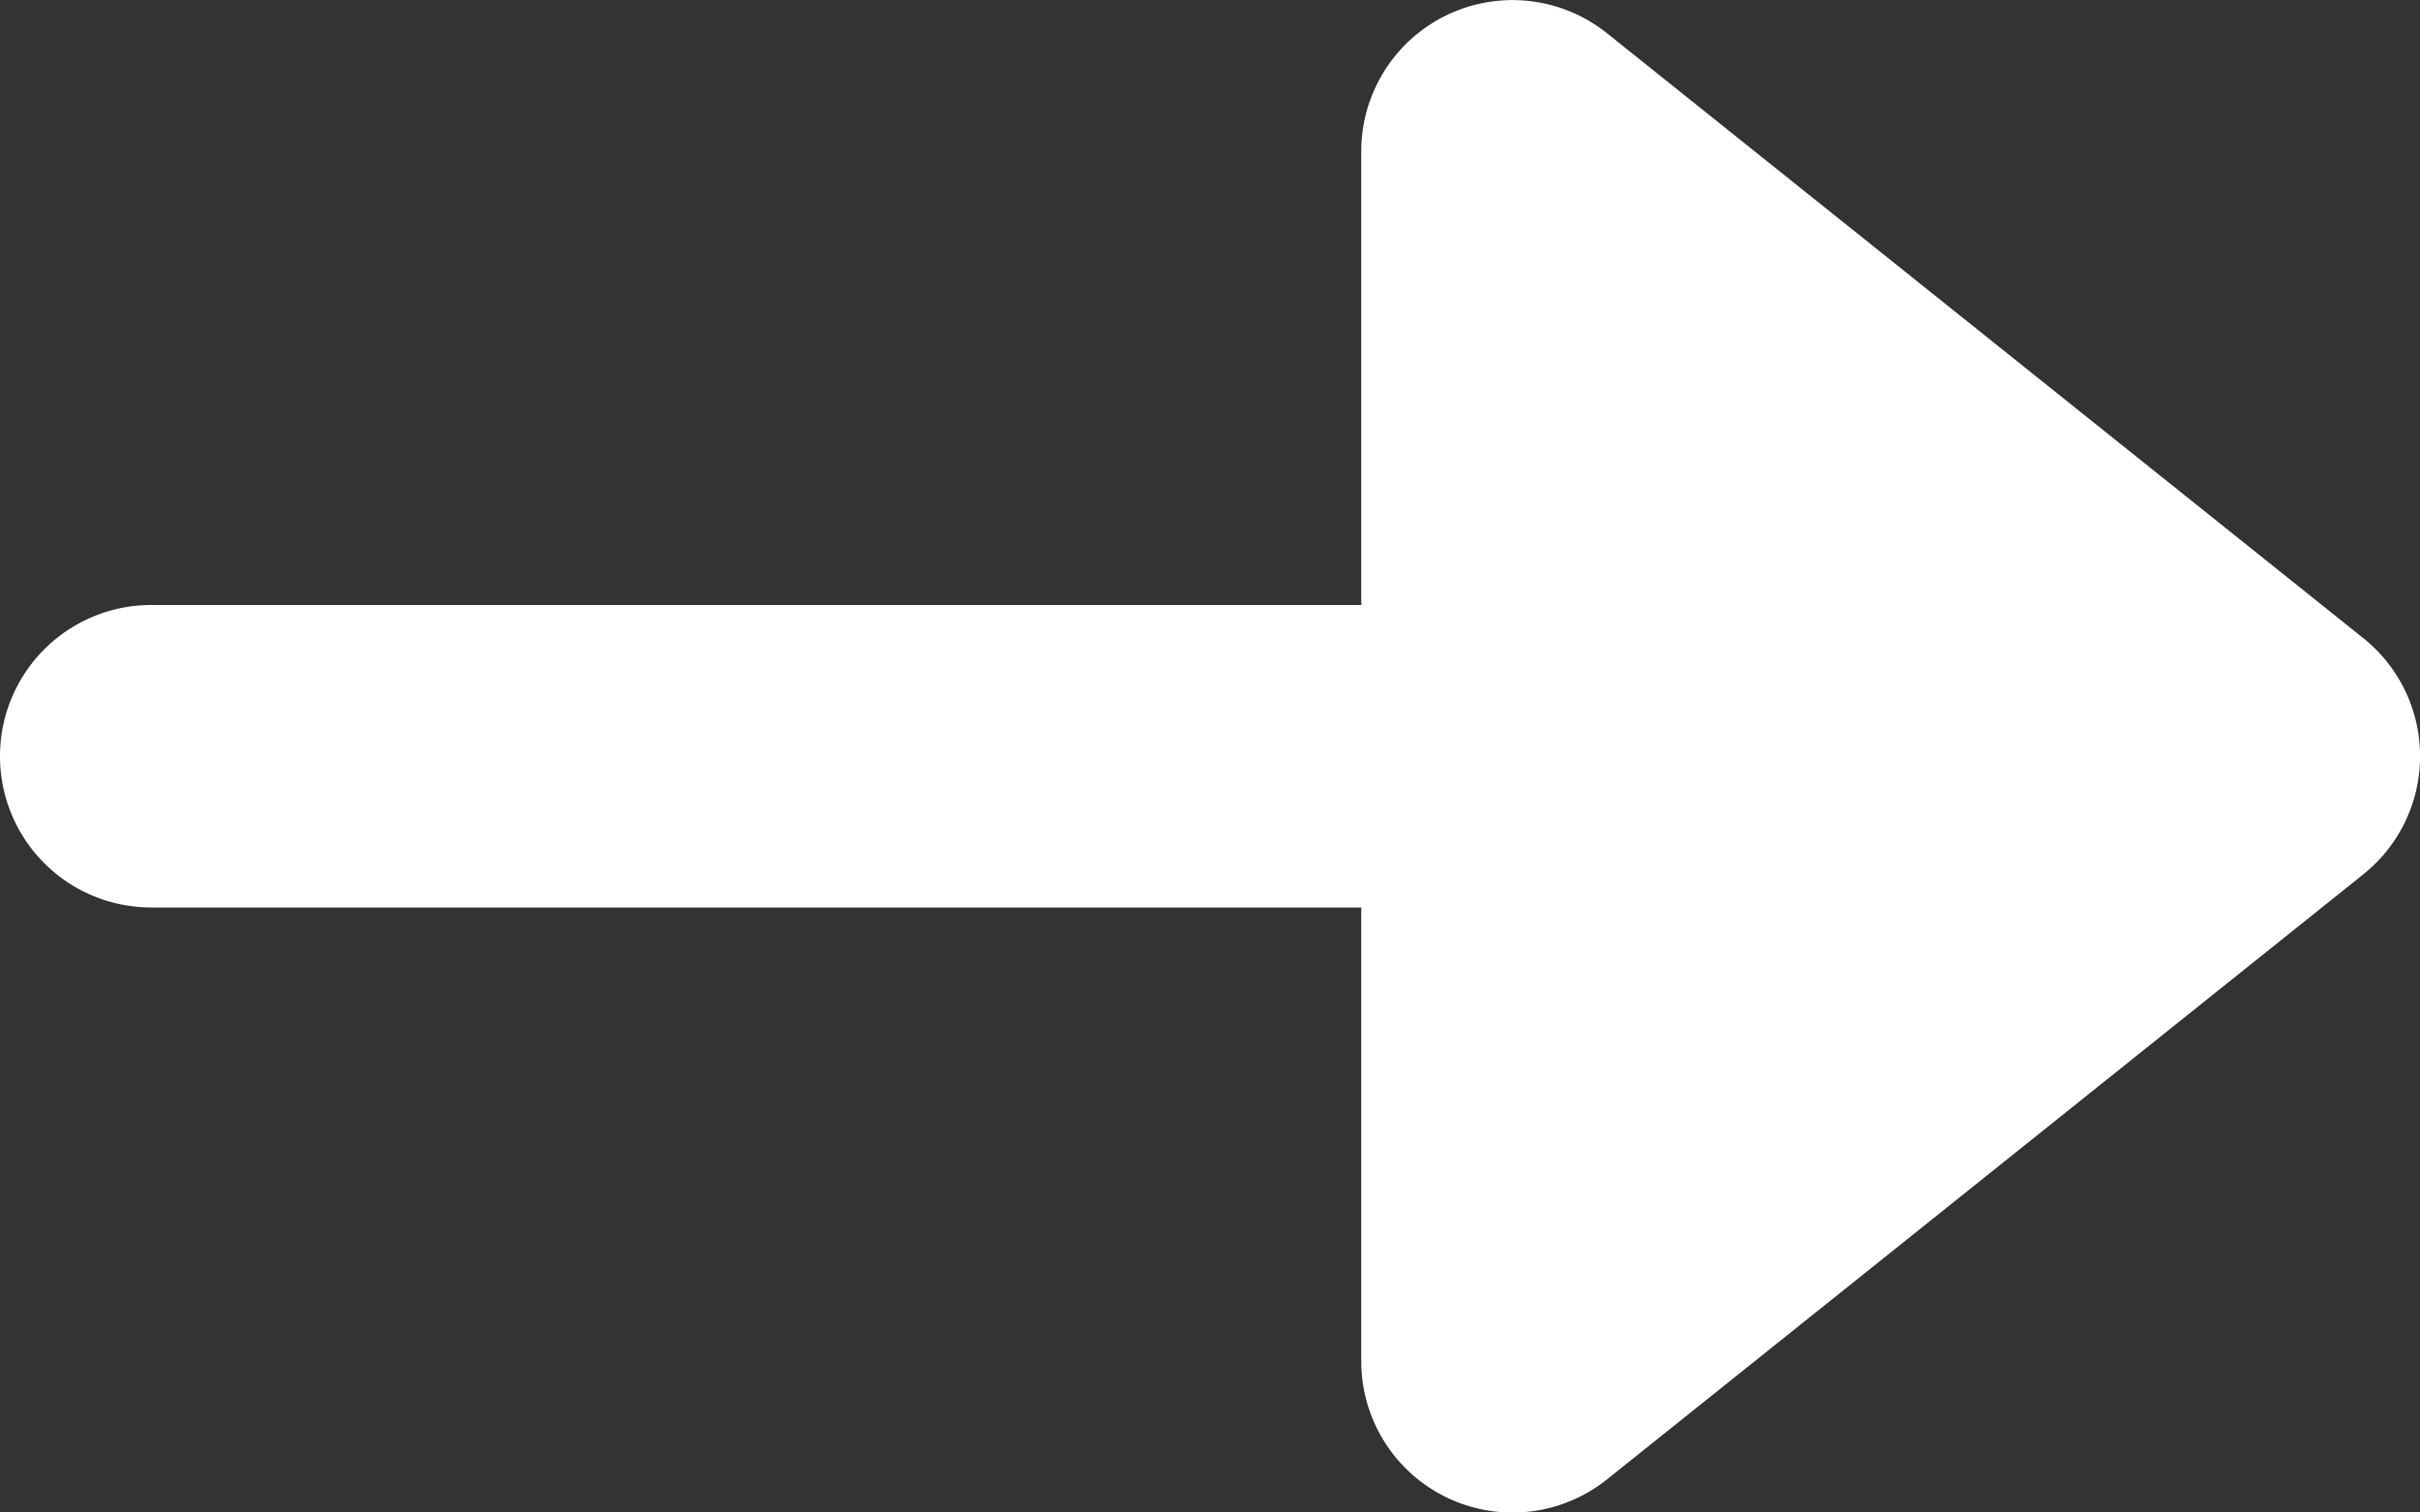 <svg xmlns="http://www.w3.org/2000/svg" width="16" height="10"><rect width="100%" height="100%" fill="#333333" stroke="none"/><path fill="#FFF" d="M10.625.22A1 1 0 0 0 9 1v3H1a1 1 0 1 0 0 2h8v3a1 1 0 0 0 1.625.781l5-4a1 1 0 0 0 0-1.562z"/></svg>